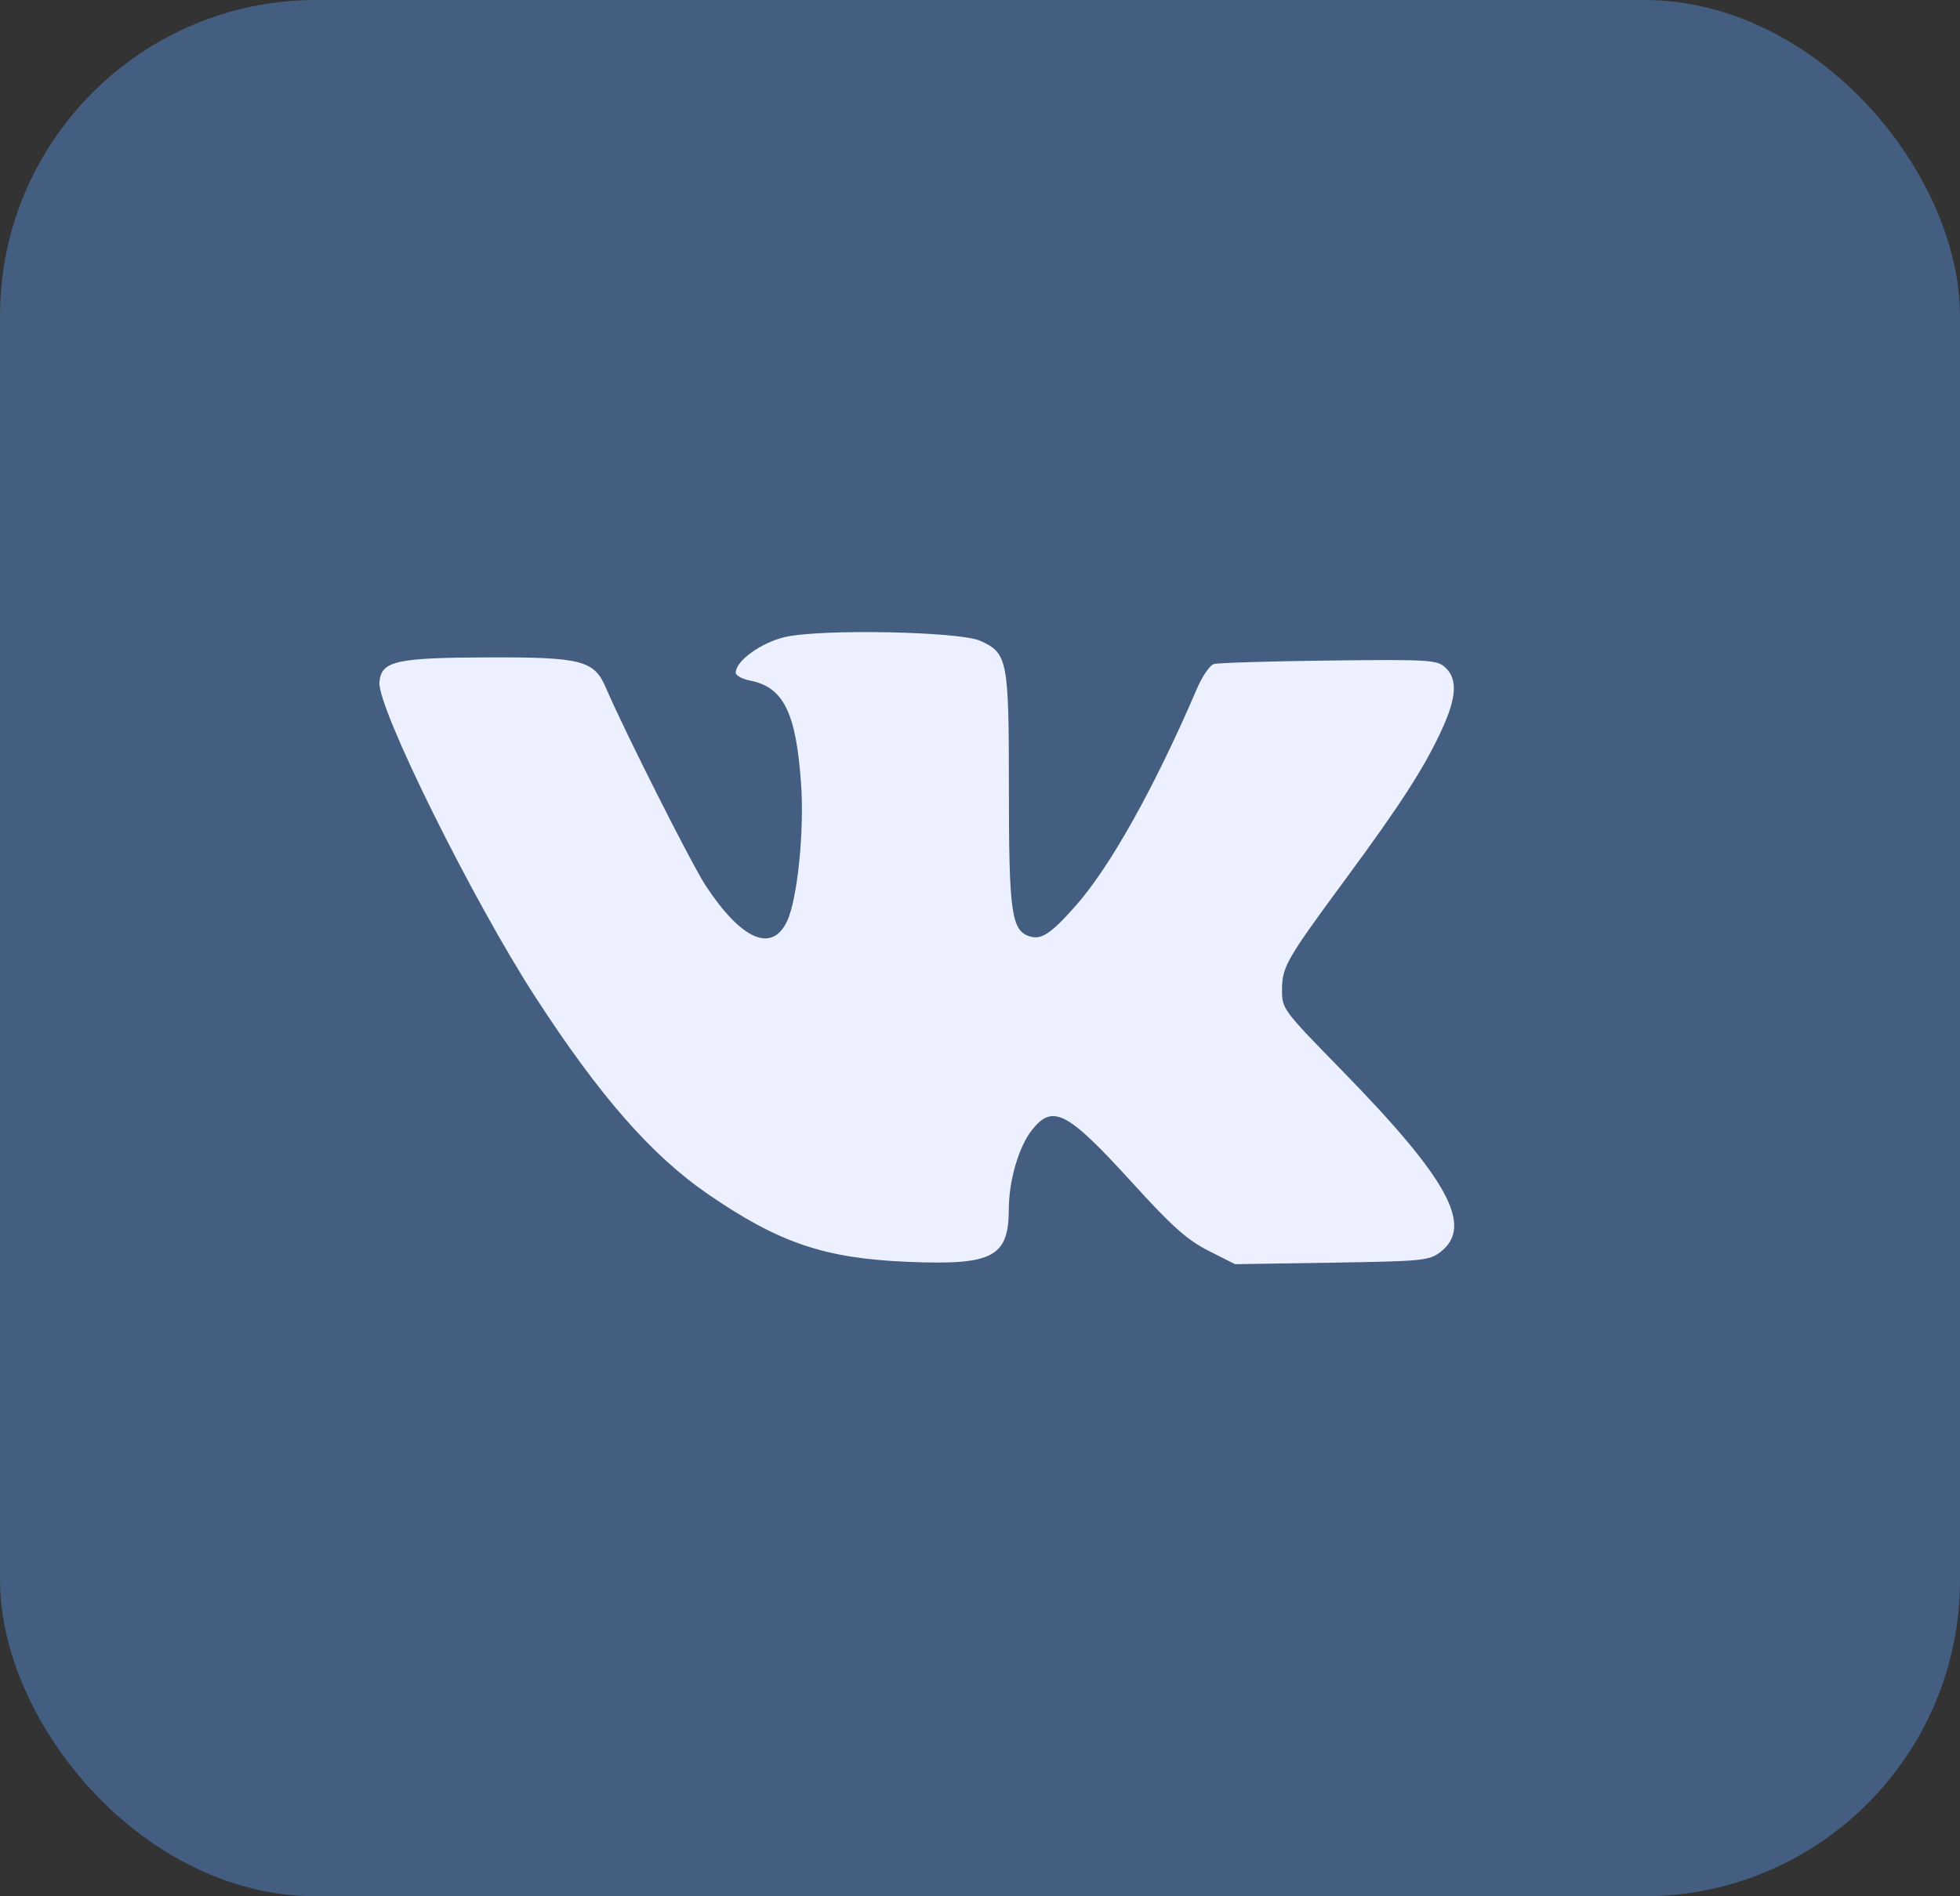 <?xml version="1.0" encoding="UTF-8"?> <svg xmlns="http://www.w3.org/2000/svg" width="31" height="30" viewBox="0 0 31 30" fill="none"><rect x="0" y="0" width="31" height="30" fill="#333333" stroke="none"/> <rect width="31" height="30" rx="5" fill="#435E80"></rect> <path fill-rule="evenodd" clip-rule="evenodd" d="M12.417 10.078C12.04 10.165 11.637 10.456 11.637 10.641C11.637 10.687 11.739 10.743 11.863 10.767C12.392 10.87 12.591 11.271 12.67 12.398C12.723 13.145 12.613 14.227 12.448 14.575C12.209 15.08 11.727 14.87 11.163 14.014C10.937 13.67 9.881 11.576 9.577 10.868C9.397 10.45 9.186 10.396 7.749 10.4C6.258 10.405 6.032 10.455 6.001 10.791C5.963 11.19 7.477 14.246 8.468 15.774C9.488 17.347 10.309 18.284 11.208 18.899C12.326 19.666 13.046 19.909 14.362 19.963C15.704 20.019 15.954 19.888 15.956 19.126C15.957 18.668 16.118 18.126 16.33 17.866C16.657 17.465 16.886 17.588 17.91 18.713C18.541 19.407 18.774 19.614 19.113 19.787L19.534 20L21.064 19.976C22.493 19.954 22.605 19.943 22.78 19.809C23.312 19.401 22.912 18.662 21.226 16.937C20.291 15.98 20.276 15.96 20.277 15.664C20.277 15.296 20.342 15.183 21.289 13.898C22.155 12.723 22.532 12.137 22.803 11.546C23.039 11.033 23.056 10.742 22.86 10.561C22.729 10.439 22.613 10.432 21.016 10.45C20.079 10.461 19.261 10.486 19.198 10.506C19.135 10.525 19.015 10.7 18.932 10.894C18.259 12.461 17.559 13.714 17.009 14.335C16.616 14.778 16.469 14.874 16.28 14.812C15.997 14.72 15.957 14.427 15.957 12.485C15.957 10.434 15.937 10.334 15.504 10.138C15.175 9.99 12.984 9.947 12.417 10.078Z" fill="#EDF1FF"></path> </svg> 
